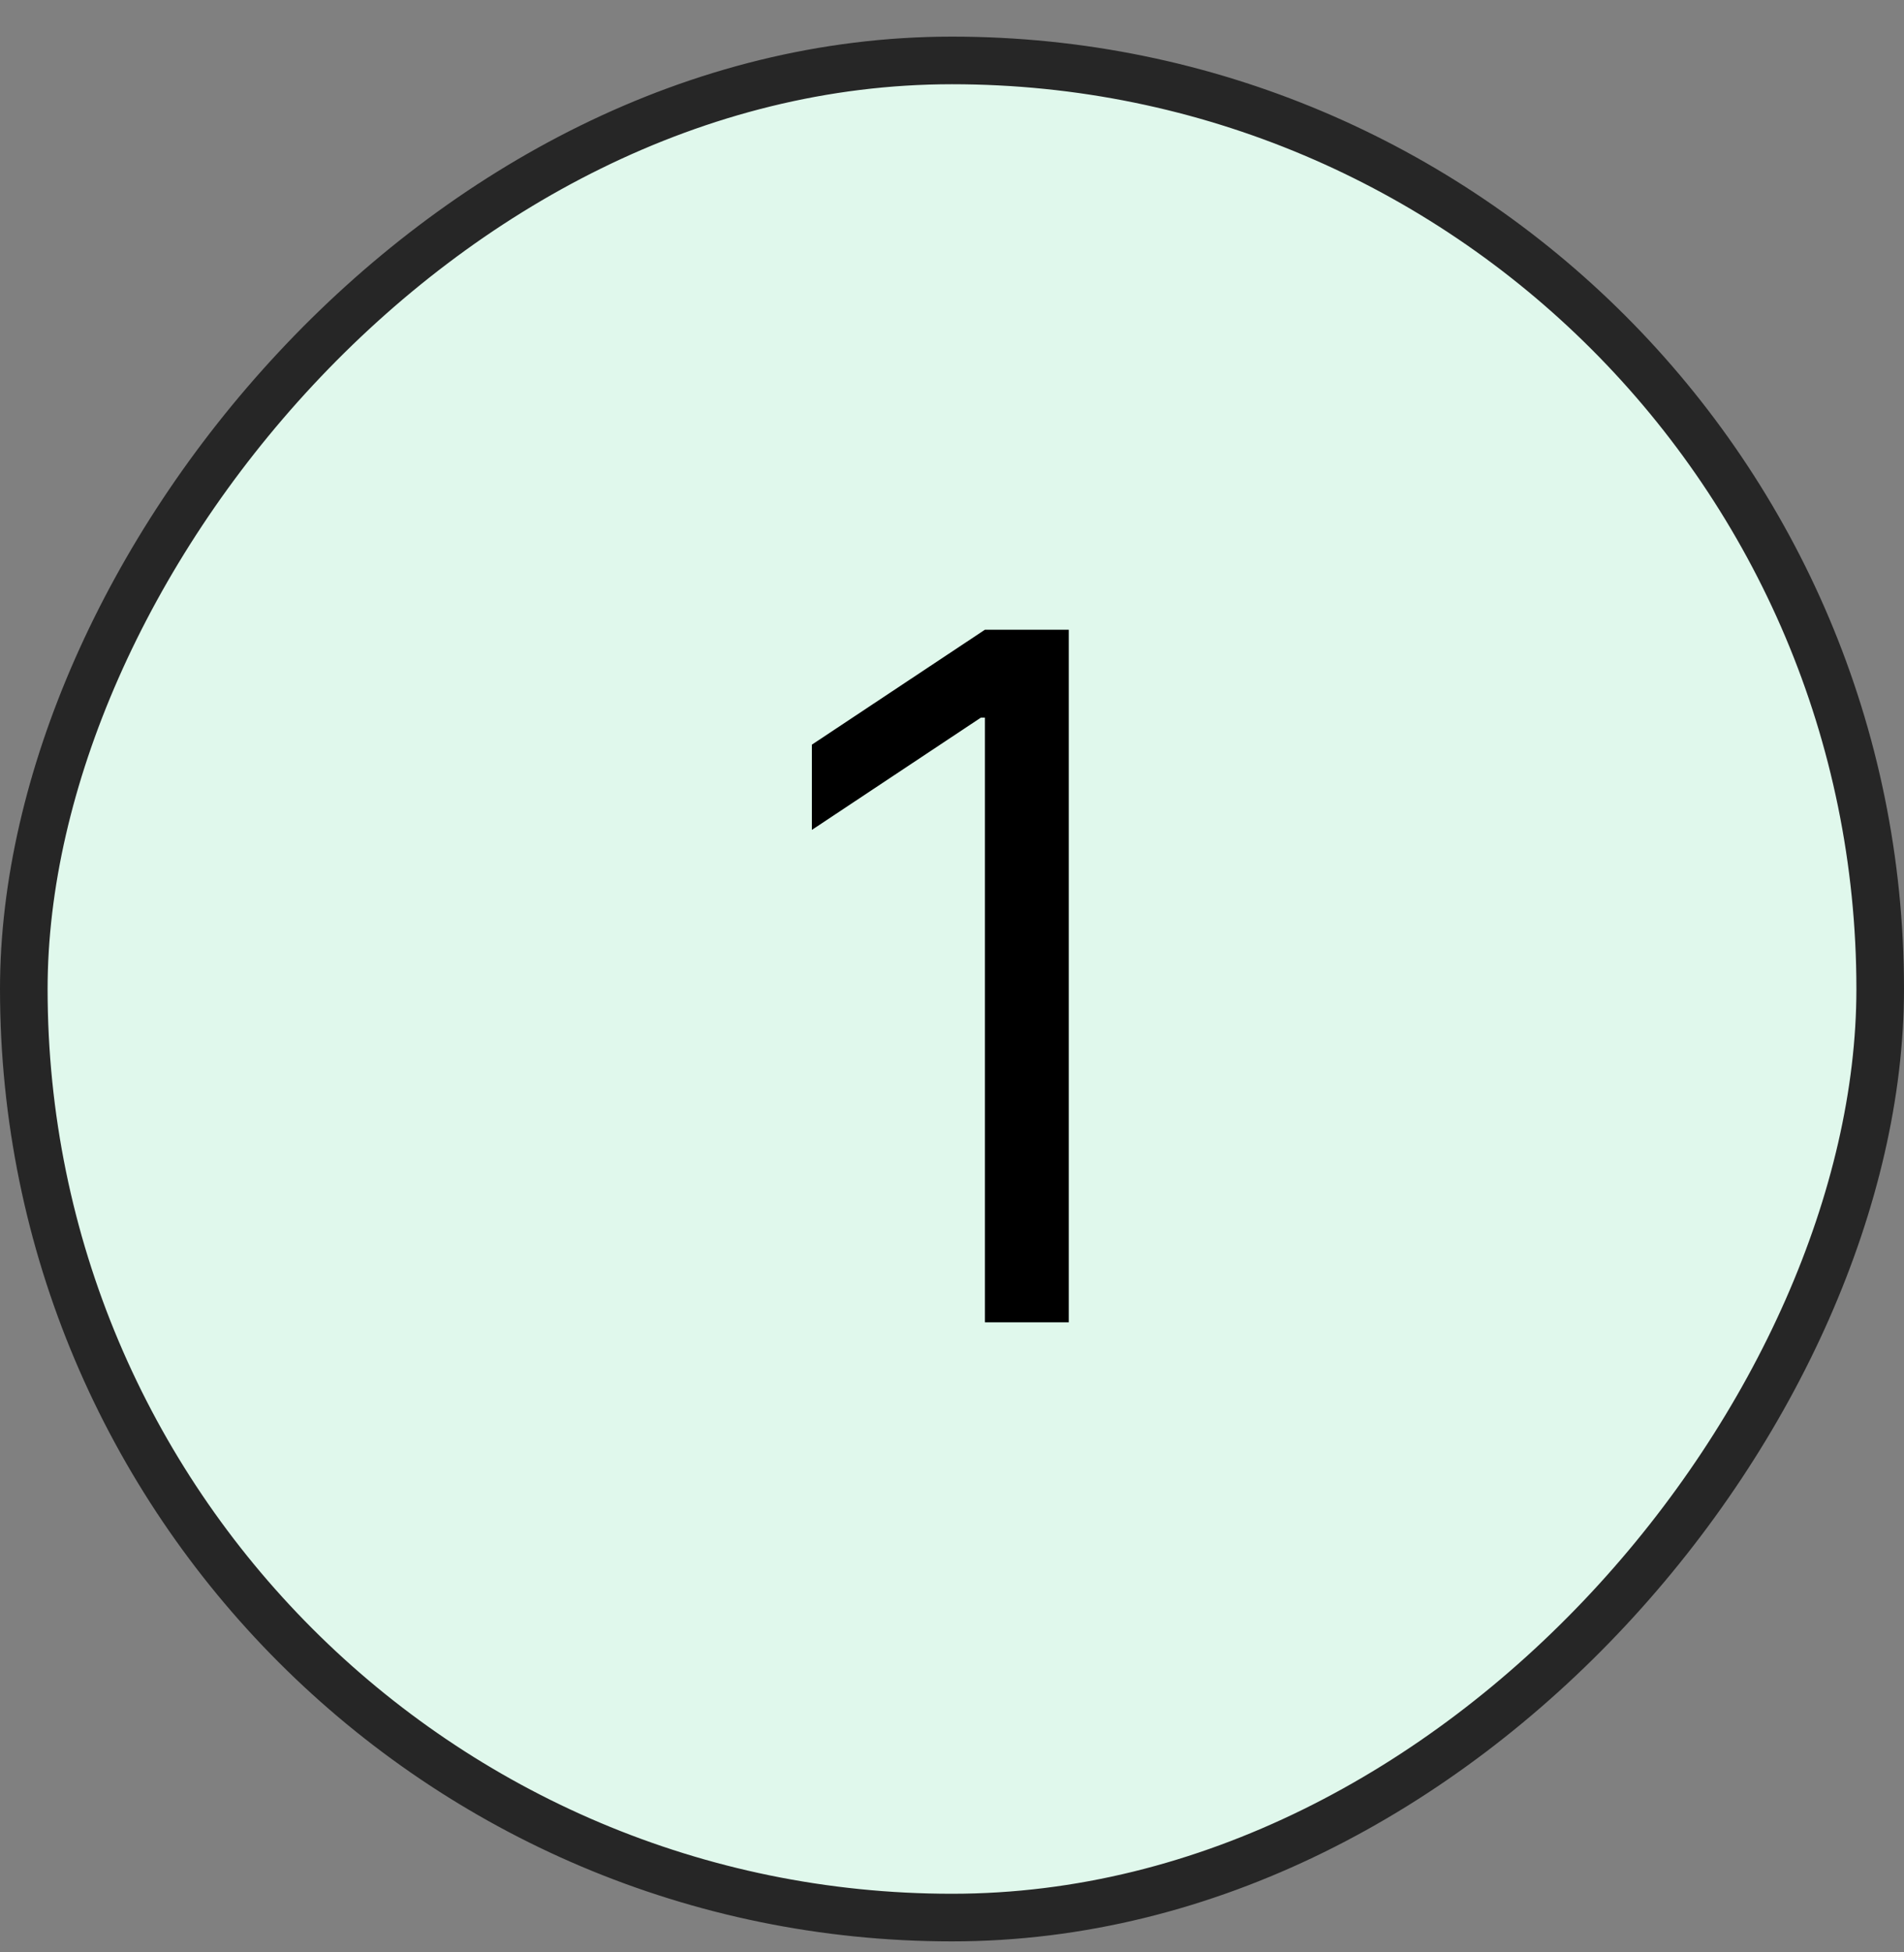 <svg xmlns="http://www.w3.org/2000/svg" width="40" height="41" viewBox="0 0 40 41" fill="none"><rect x="0" y="0" width="40" height="41" fill="#808080" stroke="none"/><rect x="-0.5" y="0.5" width="39" height="39" rx="19.5" transform="matrix(-1 0 0 1 39 0.769)" fill="#E0F8EC" stroke="#262626"></rect><path d="M22.453 13.224V27.769H20.692V15.07H20.607L17.056 17.428V15.638L20.692 13.224H22.453Z" fill="black"></path></svg>